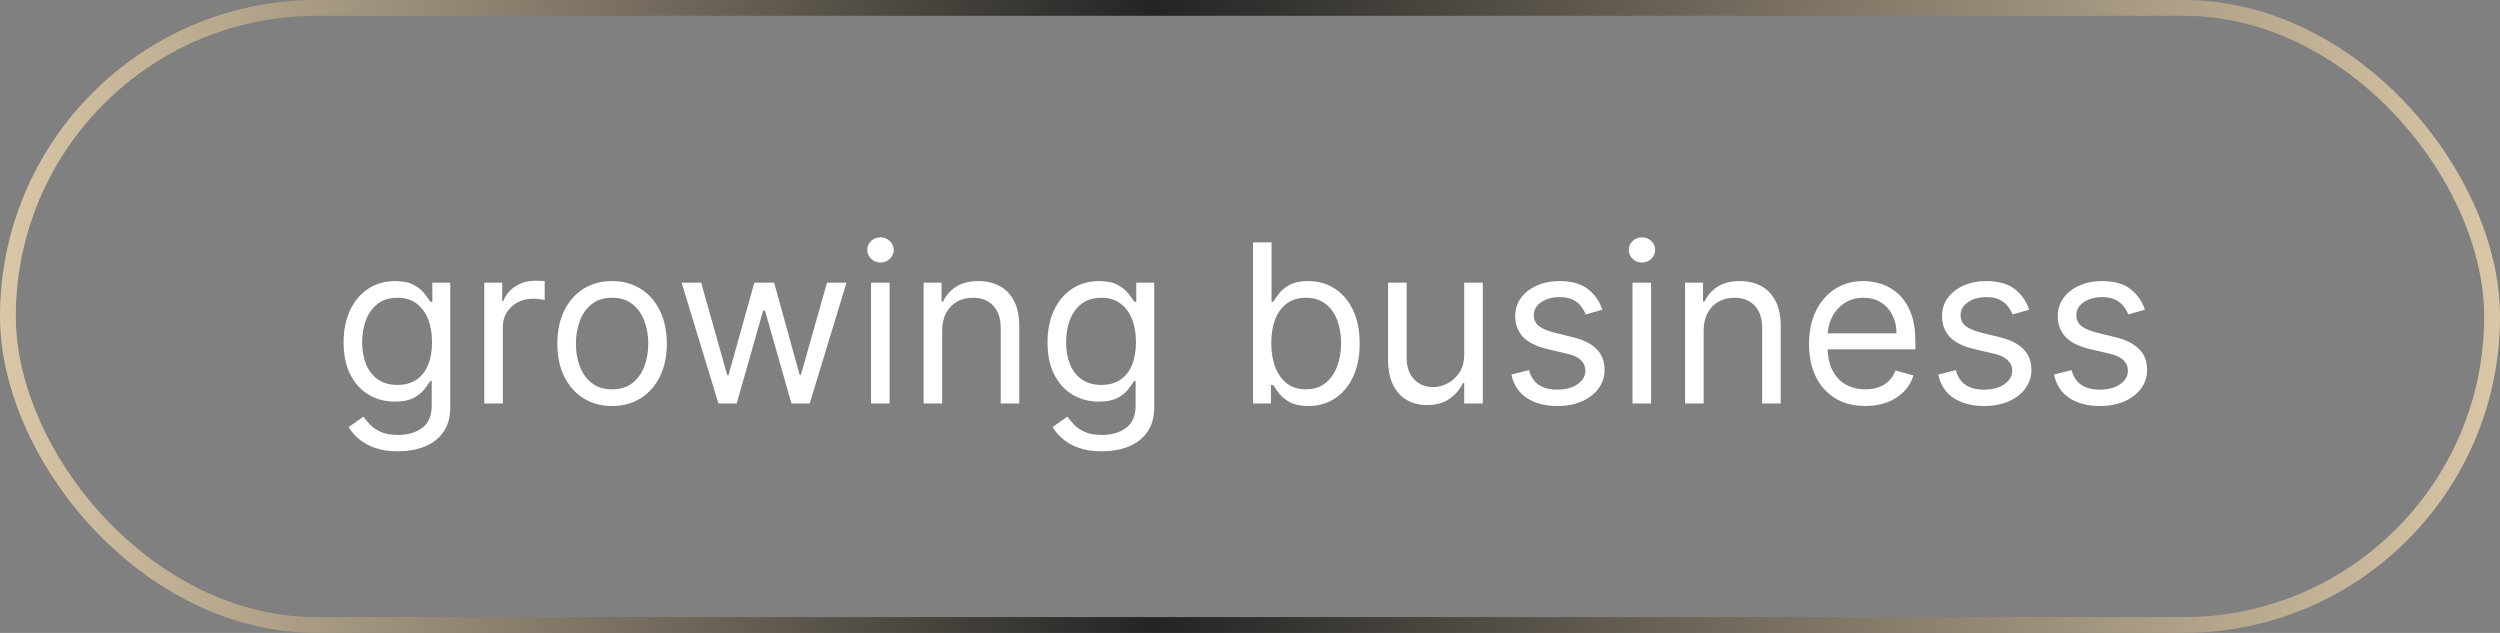 <?xml version="1.0" encoding="UTF-8"?> <svg xmlns="http://www.w3.org/2000/svg" width="158" height="40" viewBox="0 0 158 40" fill="none"><rect x="0" y="0" width="158" height="40" fill="#808080" stroke="none"/><rect x="0.5" y="0.5" width="157" height="39" rx="19.5" stroke="url(#paint0_linear_227_505)"></rect><path d="M25.156 28.523C24.59 28.523 24.102 28.45 23.695 28.304C23.287 28.162 22.947 27.973 22.675 27.737C22.407 27.505 22.193 27.257 22.034 26.991L22.969 26.335C23.075 26.474 23.209 26.634 23.371 26.812C23.534 26.995 23.756 27.152 24.038 27.285C24.323 27.421 24.695 27.489 25.156 27.489C25.773 27.489 26.282 27.34 26.683 27.041C27.084 26.743 27.284 26.276 27.284 25.639V24.088H27.185C27.099 24.227 26.976 24.4 26.817 24.605C26.661 24.807 26.436 24.988 26.141 25.147C25.849 25.303 25.454 25.381 24.957 25.381C24.341 25.381 23.787 25.235 23.297 24.943C22.81 24.651 22.424 24.227 22.139 23.671C21.857 23.114 21.716 22.438 21.716 21.642C21.716 20.86 21.854 20.179 22.129 19.599C22.404 19.015 22.787 18.565 23.277 18.246C23.767 17.925 24.334 17.764 24.977 17.764C25.474 17.764 25.869 17.847 26.16 18.013C26.456 18.175 26.681 18.361 26.837 18.57C26.996 18.775 27.118 18.944 27.204 19.077H27.324V17.864H28.457V25.719C28.457 26.375 28.308 26.909 28.01 27.32C27.715 27.734 27.317 28.037 26.817 28.229C26.32 28.425 25.766 28.523 25.156 28.523ZM25.116 24.327C25.587 24.327 25.985 24.219 26.31 24.004C26.634 23.788 26.881 23.478 27.05 23.074C27.22 22.669 27.304 22.186 27.304 21.622C27.304 21.072 27.221 20.586 27.055 20.166C26.89 19.745 26.644 19.415 26.32 19.176C25.995 18.938 25.594 18.818 25.116 18.818C24.619 18.818 24.205 18.944 23.874 19.196C23.546 19.448 23.299 19.786 23.133 20.21C22.97 20.634 22.889 21.105 22.889 21.622C22.889 22.152 22.972 22.621 23.138 23.029C23.307 23.433 23.555 23.752 23.884 23.984C24.215 24.212 24.626 24.327 25.116 24.327ZM30.605 25.5V17.864H31.739V19.017H31.818C31.957 18.639 32.209 18.333 32.574 18.097C32.938 17.862 33.349 17.744 33.807 17.744C33.893 17.744 34.001 17.746 34.13 17.749C34.259 17.753 34.357 17.758 34.423 17.764V18.957C34.383 18.947 34.292 18.933 34.15 18.913C34.011 18.889 33.863 18.878 33.707 18.878C33.336 18.878 33.005 18.956 32.713 19.111C32.425 19.264 32.196 19.476 32.027 19.748C31.861 20.016 31.778 20.323 31.778 20.668V25.5H30.605ZM38.684 25.659C37.995 25.659 37.39 25.495 36.869 25.167C36.352 24.839 35.948 24.38 35.656 23.79C35.368 23.2 35.224 22.51 35.224 21.722C35.224 20.926 35.368 20.232 35.656 19.639C35.948 19.045 36.352 18.584 36.869 18.256C37.39 17.928 37.995 17.764 38.684 17.764C39.373 17.764 39.977 17.928 40.494 18.256C41.014 18.584 41.418 19.045 41.707 19.639C41.998 20.232 42.144 20.926 42.144 21.722C42.144 22.51 41.998 23.2 41.707 23.79C41.418 24.38 41.014 24.839 40.494 25.167C39.977 25.495 39.373 25.659 38.684 25.659ZM38.684 24.605C39.208 24.605 39.639 24.471 39.977 24.202C40.315 23.934 40.565 23.581 40.727 23.143C40.89 22.706 40.971 22.232 40.971 21.722C40.971 21.211 40.89 20.736 40.727 20.295C40.565 19.854 40.315 19.498 39.977 19.226C39.639 18.954 39.208 18.818 38.684 18.818C38.16 18.818 37.729 18.954 37.391 19.226C37.053 19.498 36.803 19.854 36.641 20.295C36.478 20.736 36.397 21.211 36.397 21.722C36.397 22.232 36.478 22.706 36.641 23.143C36.803 23.581 37.053 23.934 37.391 24.202C37.729 24.471 38.16 24.605 38.684 24.605ZM45.406 25.5L43.079 17.864H44.312L45.962 23.71H46.042L47.673 17.864H48.925L50.536 23.69H50.616L52.266 17.864H53.499L51.173 25.5H50.019L48.349 19.634H48.229L46.559 25.5H45.406ZM55.05 25.5V17.864H56.224V25.5H55.05ZM55.647 16.591C55.418 16.591 55.221 16.513 55.055 16.357C54.893 16.201 54.812 16.014 54.812 15.796C54.812 15.577 54.893 15.389 55.055 15.234C55.221 15.078 55.418 15 55.647 15C55.876 15 56.071 15.078 56.234 15.234C56.399 15.389 56.482 15.577 56.482 15.796C56.482 16.014 56.399 16.201 56.234 16.357C56.071 16.513 55.876 16.591 55.647 16.591ZM59.546 20.906V25.5H58.373V17.864H59.506V19.057H59.606C59.785 18.669 60.056 18.358 60.421 18.122C60.786 17.884 61.256 17.764 61.833 17.764C62.35 17.764 62.802 17.87 63.19 18.082C63.578 18.291 63.88 18.609 64.095 19.037C64.31 19.461 64.418 19.998 64.418 20.648V25.5H63.245V20.727C63.245 20.127 63.089 19.66 62.778 19.325C62.466 18.987 62.038 18.818 61.495 18.818C61.12 18.818 60.786 18.899 60.491 19.062C60.199 19.224 59.969 19.461 59.8 19.773C59.63 20.084 59.546 20.462 59.546 20.906ZM69.644 28.523C69.078 28.523 68.591 28.45 68.183 28.304C67.775 28.162 67.436 27.973 67.164 27.737C66.895 27.505 66.681 27.257 66.522 26.991L67.457 26.335C67.563 26.474 67.697 26.634 67.86 26.812C68.022 26.995 68.244 27.152 68.526 27.285C68.811 27.421 69.184 27.489 69.644 27.489C70.261 27.489 70.77 27.34 71.171 27.041C71.572 26.743 71.772 26.276 71.772 25.639V24.088H71.673C71.587 24.227 71.464 24.4 71.305 24.605C71.149 24.807 70.924 24.988 70.629 25.147C70.337 25.303 69.943 25.381 69.446 25.381C68.829 25.381 68.276 25.235 67.785 24.943C67.298 24.651 66.912 24.227 66.627 23.671C66.345 23.114 66.204 22.438 66.204 21.642C66.204 20.86 66.342 20.179 66.617 19.599C66.892 19.015 67.275 18.565 67.765 18.246C68.256 17.925 68.823 17.764 69.466 17.764C69.963 17.764 70.357 17.847 70.649 18.013C70.944 18.175 71.169 18.361 71.325 18.57C71.484 18.775 71.607 18.944 71.693 19.077H71.812V17.864H72.946V25.719C72.946 26.375 72.796 26.909 72.498 27.32C72.203 27.734 71.805 28.037 71.305 28.229C70.808 28.425 70.254 28.523 69.644 28.523ZM69.605 24.327C70.075 24.327 70.473 24.219 70.798 24.004C71.123 23.788 71.37 23.478 71.539 23.074C71.708 22.669 71.792 22.186 71.792 21.622C71.792 21.072 71.709 20.586 71.544 20.166C71.378 19.745 71.133 19.415 70.808 19.176C70.483 18.938 70.082 18.818 69.605 18.818C69.108 18.818 68.693 18.944 68.362 19.196C68.034 19.448 67.787 19.786 67.621 20.21C67.459 20.634 67.377 21.105 67.377 21.622C67.377 22.152 67.46 22.621 67.626 23.029C67.795 23.433 68.044 23.752 68.372 23.984C68.703 24.212 69.114 24.327 69.605 24.327ZM79.19 25.5V15.318H80.363V19.077H80.463C80.549 18.944 80.668 18.775 80.821 18.57C80.976 18.361 81.198 18.175 81.487 18.013C81.778 17.847 82.173 17.764 82.67 17.764C83.313 17.764 83.88 17.925 84.37 18.246C84.861 18.568 85.244 19.024 85.519 19.614C85.794 20.204 85.931 20.9 85.931 21.702C85.931 22.51 85.794 23.211 85.519 23.805C85.244 24.395 84.863 24.852 84.375 25.177C83.888 25.498 83.326 25.659 82.69 25.659C82.2 25.659 81.807 25.578 81.512 25.416C81.217 25.25 80.99 25.062 80.831 24.854C80.671 24.642 80.549 24.466 80.463 24.327H80.323V25.5H79.19ZM80.343 21.682C80.343 22.259 80.428 22.767 80.597 23.208C80.766 23.646 81.013 23.989 81.338 24.237C81.662 24.483 82.06 24.605 82.531 24.605C83.021 24.605 83.431 24.476 83.759 24.217C84.09 23.956 84.339 23.604 84.505 23.163C84.674 22.719 84.758 22.225 84.758 21.682C84.758 21.145 84.675 20.661 84.51 20.23C84.347 19.796 84.1 19.453 83.769 19.201C83.441 18.946 83.028 18.818 82.531 18.818C82.054 18.818 81.653 18.939 81.328 19.181C81.003 19.42 80.758 19.755 80.592 20.185C80.426 20.613 80.343 21.112 80.343 21.682ZM92.539 22.378V17.864H93.712V25.5H92.539V24.207H92.459C92.28 24.595 92.002 24.925 91.624 25.197C91.246 25.465 90.769 25.599 90.192 25.599C89.715 25.599 89.291 25.495 88.919 25.286C88.548 25.074 88.257 24.756 88.044 24.332C87.832 23.904 87.726 23.366 87.726 22.716V17.864H88.9V22.636C88.9 23.193 89.055 23.637 89.367 23.969C89.682 24.3 90.083 24.466 90.57 24.466C90.862 24.466 91.158 24.391 91.46 24.242C91.765 24.093 92.02 23.864 92.225 23.556C92.434 23.248 92.539 22.855 92.539 22.378ZM101.27 19.574L100.216 19.872C100.15 19.697 100.052 19.526 99.923 19.36C99.797 19.191 99.624 19.052 99.406 18.942C99.187 18.833 98.907 18.778 98.566 18.778C98.098 18.778 97.709 18.886 97.397 19.102C97.089 19.314 96.935 19.584 96.935 19.912C96.935 20.204 97.041 20.434 97.253 20.603C97.465 20.772 97.797 20.913 98.247 21.026L99.381 21.304C100.064 21.47 100.572 21.723 100.907 22.065C101.242 22.403 101.409 22.838 101.409 23.372C101.409 23.81 101.283 24.201 101.031 24.546C100.783 24.89 100.435 25.162 99.987 25.361C99.54 25.56 99.02 25.659 98.426 25.659C97.647 25.659 97.003 25.49 96.492 25.152C95.982 24.814 95.659 24.32 95.523 23.671L96.636 23.392C96.743 23.803 96.943 24.111 97.238 24.317C97.536 24.522 97.926 24.625 98.406 24.625C98.953 24.625 99.388 24.509 99.709 24.277C100.034 24.042 100.196 23.76 100.196 23.432C100.196 23.167 100.103 22.945 99.918 22.766C99.732 22.583 99.447 22.447 99.063 22.358L97.79 22.06C97.091 21.894 96.577 21.637 96.249 21.289C95.924 20.938 95.761 20.499 95.761 19.972C95.761 19.541 95.882 19.16 96.124 18.828C96.37 18.497 96.703 18.236 97.124 18.048C97.548 17.859 98.029 17.764 98.566 17.764C99.321 17.764 99.915 17.93 100.345 18.261C100.78 18.593 101.088 19.03 101.27 19.574ZM103.175 25.5V17.864H104.349V25.5H103.175ZM103.772 16.591C103.543 16.591 103.346 16.513 103.18 16.357C103.018 16.201 102.937 16.014 102.937 15.796C102.937 15.577 103.018 15.389 103.18 15.234C103.346 15.078 103.543 15 103.772 15C104.001 15 104.196 15.078 104.359 15.234C104.524 15.389 104.607 15.577 104.607 15.796C104.607 16.014 104.524 16.201 104.359 16.357C104.196 16.513 104.001 16.591 103.772 16.591ZM107.671 20.906V25.5H106.498V17.864H107.631V19.057H107.731C107.91 18.669 108.181 18.358 108.546 18.122C108.911 17.884 109.381 17.764 109.958 17.764C110.475 17.764 110.927 17.87 111.315 18.082C111.703 18.291 112.005 18.609 112.22 19.037C112.435 19.461 112.543 19.998 112.543 20.648V25.5H111.37V20.727C111.37 20.127 111.214 19.66 110.903 19.325C110.591 18.987 110.163 18.818 109.62 18.818C109.245 18.818 108.911 18.899 108.616 19.062C108.324 19.224 108.094 19.461 107.925 19.773C107.756 20.084 107.671 20.462 107.671 20.906ZM117.889 25.659C117.153 25.659 116.518 25.497 115.985 25.172C115.454 24.844 115.045 24.386 114.757 23.8C114.472 23.21 114.329 22.524 114.329 21.741C114.329 20.959 114.472 20.27 114.757 19.673C115.045 19.073 115.446 18.606 115.96 18.271C116.477 17.933 117.08 17.764 117.77 17.764C118.167 17.764 118.56 17.831 118.948 17.963C119.336 18.096 119.689 18.311 120.007 18.609C120.325 18.904 120.578 19.296 120.767 19.783C120.956 20.27 121.051 20.87 121.051 21.582V22.079H115.164V21.065H119.858C119.858 20.634 119.771 20.25 119.599 19.912C119.43 19.574 119.188 19.307 118.873 19.111C118.562 18.916 118.194 18.818 117.77 18.818C117.302 18.818 116.898 18.934 116.556 19.166C116.218 19.395 115.958 19.693 115.776 20.061C115.594 20.429 115.502 20.823 115.502 21.244V21.921C115.502 22.497 115.602 22.986 115.801 23.387C116.003 23.785 116.283 24.088 116.641 24.297C116.999 24.502 117.415 24.605 117.889 24.605C118.197 24.605 118.475 24.562 118.724 24.476C118.976 24.386 119.193 24.254 119.375 24.078C119.558 23.899 119.699 23.677 119.798 23.412L120.931 23.73C120.812 24.115 120.612 24.453 120.33 24.744C120.048 25.033 119.7 25.258 119.286 25.421C118.872 25.579 118.406 25.659 117.889 25.659ZM128.245 19.574L127.191 19.872C127.124 19.697 127.027 19.526 126.897 19.36C126.771 19.191 126.599 19.052 126.38 18.942C126.162 18.833 125.882 18.778 125.54 18.778C125.073 18.778 124.683 18.886 124.372 19.102C124.064 19.314 123.909 19.584 123.909 19.912C123.909 20.204 124.016 20.434 124.228 20.603C124.44 20.772 124.771 20.913 125.222 21.026L126.355 21.304C127.038 21.47 127.547 21.723 127.882 22.065C128.217 22.403 128.384 22.838 128.384 23.372C128.384 23.81 128.258 24.201 128.006 24.546C127.757 24.89 127.409 25.162 126.962 25.361C126.515 25.56 125.994 25.659 125.401 25.659C124.622 25.659 123.977 25.49 123.467 25.152C122.957 24.814 122.633 24.32 122.498 23.671L123.611 23.392C123.717 23.803 123.918 24.111 124.213 24.317C124.511 24.522 124.9 24.625 125.381 24.625C125.928 24.625 126.362 24.509 126.684 24.277C127.008 24.042 127.171 23.76 127.171 23.432C127.171 23.167 127.078 22.945 126.892 22.766C126.707 22.583 126.422 22.447 126.037 22.358L124.765 22.06C124.065 21.894 123.551 21.637 123.223 21.289C122.899 20.938 122.736 20.499 122.736 19.972C122.736 19.541 122.857 19.16 123.099 18.828C123.344 18.497 123.677 18.236 124.098 18.048C124.523 17.859 125.003 17.764 125.54 17.764C126.296 17.764 126.889 17.93 127.32 18.261C127.754 18.593 128.062 19.03 128.245 19.574ZM135.559 19.574L134.505 19.872C134.439 19.697 134.341 19.526 134.212 19.36C134.086 19.191 133.914 19.052 133.695 18.942C133.476 18.833 133.196 18.778 132.855 18.778C132.387 18.778 131.998 18.886 131.686 19.102C131.378 19.314 131.224 19.584 131.224 19.912C131.224 20.204 131.33 20.434 131.542 20.603C131.754 20.772 132.086 20.913 132.536 21.026L133.67 21.304C134.353 21.47 134.861 21.723 135.196 22.065C135.531 22.403 135.698 22.838 135.698 23.372C135.698 23.81 135.572 24.201 135.32 24.546C135.072 24.89 134.724 25.162 134.276 25.361C133.829 25.56 133.309 25.659 132.715 25.659C131.936 25.659 131.292 25.49 130.781 25.152C130.271 24.814 129.948 24.32 129.812 23.671L130.926 23.392C131.032 23.803 131.232 24.111 131.527 24.317C131.825 24.522 132.215 24.625 132.695 24.625C133.242 24.625 133.677 24.509 133.998 24.277C134.323 24.042 134.485 23.76 134.485 23.432C134.485 23.167 134.392 22.945 134.207 22.766C134.021 22.583 133.736 22.447 133.352 22.358L132.079 22.06C131.38 21.894 130.866 21.637 130.538 21.289C130.213 20.938 130.051 20.499 130.051 19.972C130.051 19.541 130.172 19.16 130.414 18.828C130.659 18.497 130.992 18.236 131.413 18.048C131.837 17.859 132.318 17.764 132.855 17.764C133.61 17.764 134.204 17.93 134.634 18.261C135.069 18.593 135.377 19.03 135.559 19.574Z" fill="white"></path><defs><linearGradient id="paint0_linear_227_505" x1="0" y1="20" x2="158" y2="20" gradientUnits="userSpaceOnUse"><stop stop-color="#DAC7A7"></stop><stop offset="0.462" stop-color="#242424"></stop><stop offset="1" stop-color="#DAC7A7"></stop></linearGradient></defs></svg> 